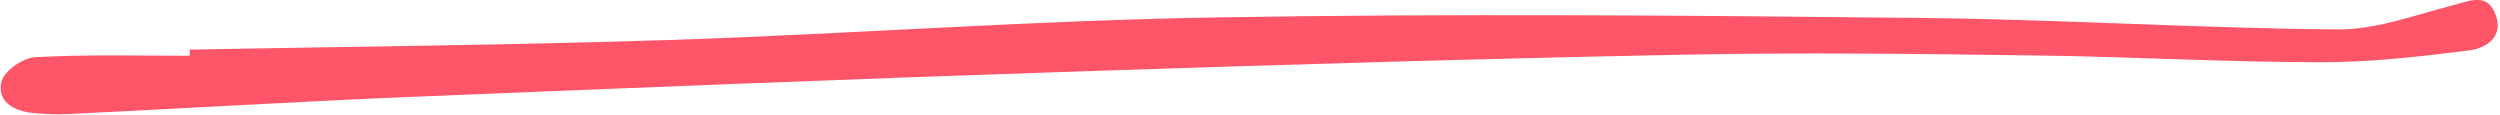 <svg version="1.2" xmlns="http://www.w3.org/2000/svg" viewBox="0 0 892 41" width="892" height="41">
	<title>Art Heroes-Scribble-06-ai</title>
	<style>
		.s0 { fill: #FF5568 } 
	</style>
	<g id="Layer 1">
		<path id="&lt;Path&gt;" class="s0" d="m67.7 17.7c57.8-1.1 115.6-1.6 173.4-3.5 64.6-2.2 129.2-7 193.8-8 83.5-1.4 166.9-0.7 250.4 0.2 49.6 0.5 99.1 3.7 148.7 4.1 13.7 0.1 27.6-5.1 41.1-8.6 6.2-1.6 12.5-4.7 15.4 3.5 2.9 7.9-3.7 11.9-9.6 12.6-17.7 2.2-35.6 4.3-53.3 4.2-33.7 0-67.3-2-101-2.4-41.7-0.6-83.4-1.1-125.1-0.3-72.3 1.4-144.7 3.6-217 6-78.8 2.6-157.6 5.8-236.3 9-41.3 1.7-82.6 4.2-123.9 6.2-4.2 0.2-8.4 0-12.6-0.4-6.9-0.7-13-4.1-11.1-11.4 1.1-3.8 7.7-8.3 12-8.5 18.4-1 36.8-0.5 55.1-0.5q0-1.1 0-2.2z"/>
	</g>
</svg>